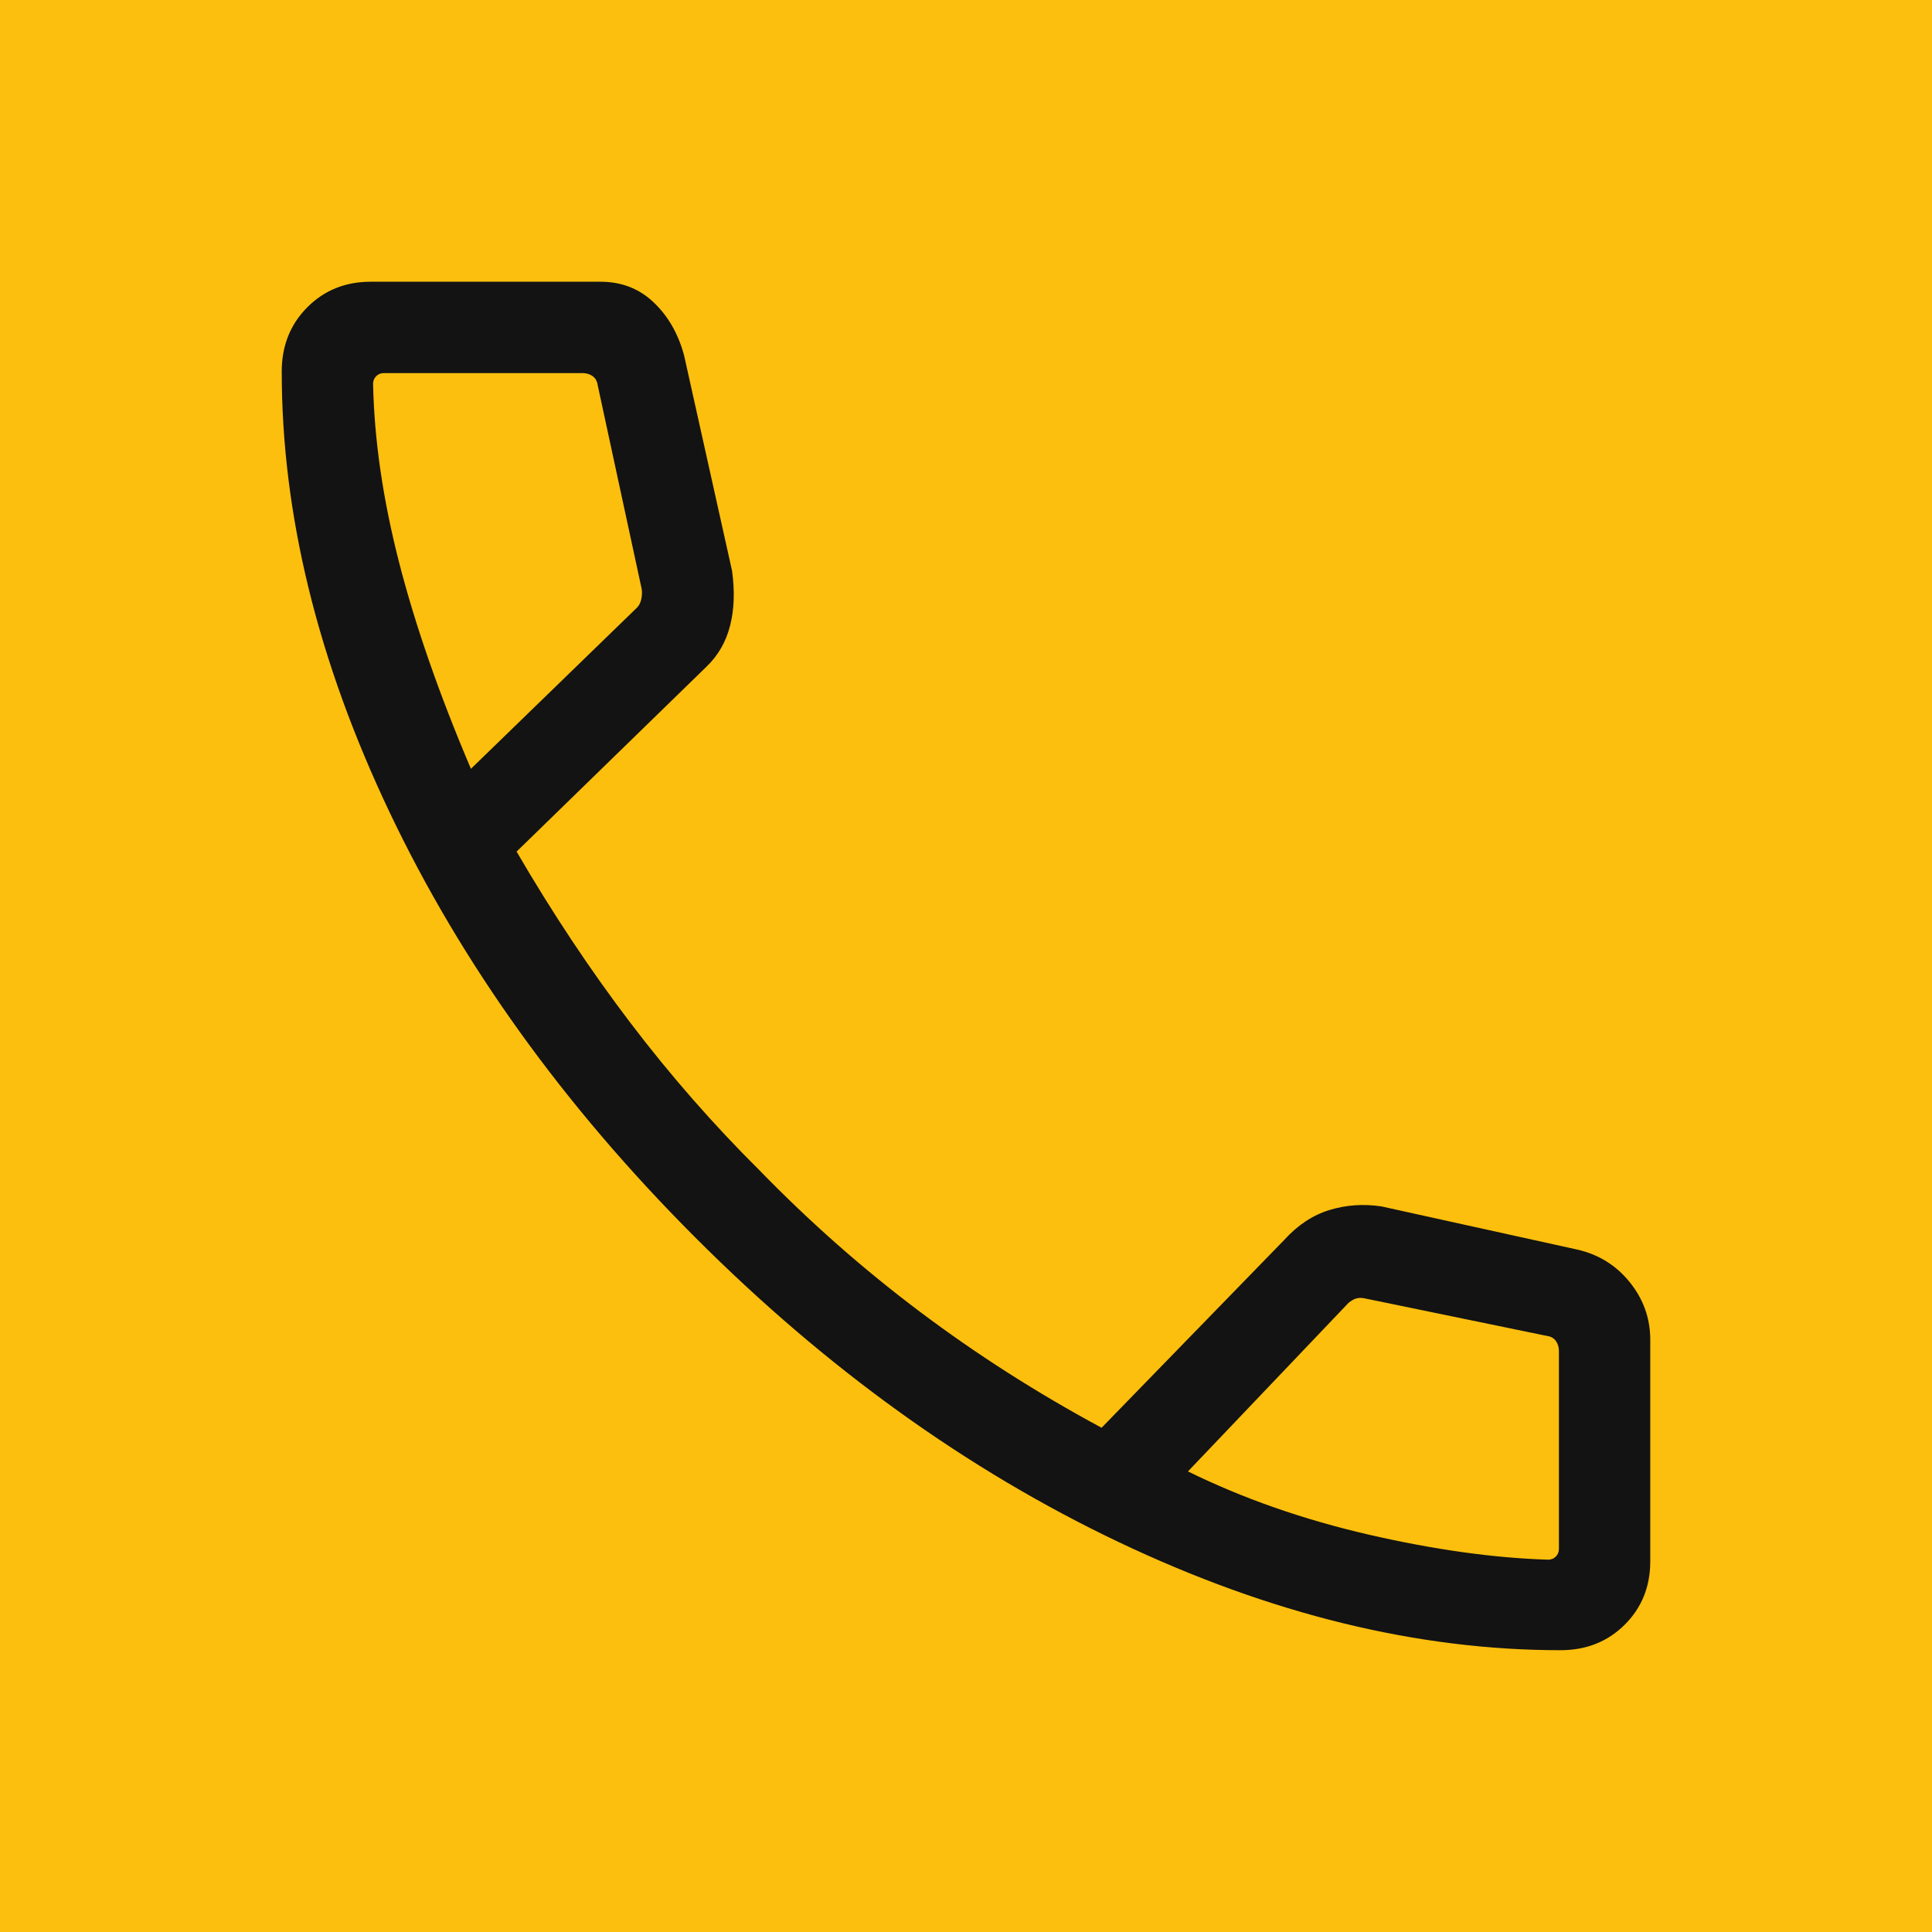 <svg width="28" height="28" viewBox="0 0 28 28" fill="none" xmlns="http://www.w3.org/2000/svg">
<rect width="28" height="28" fill="#FDBF0D"/>
<path d="M22.615 23.916C20.547 23.916 18.414 23.395 16.217 22.351C14.02 21.306 11.97 19.832 10.068 17.926C8.166 16.021 6.693 13.971 5.649 11.778C4.605 9.584 4.083 7.453 4.083 5.385C4.083 5.013 4.206 4.703 4.452 4.455C4.698 4.207 5.005 4.083 5.373 4.083H8.702C9.006 4.083 9.263 4.182 9.472 4.381C9.682 4.579 9.829 4.835 9.914 5.149L10.61 8.275C10.65 8.569 10.641 8.834 10.581 9.068C10.521 9.303 10.407 9.501 10.24 9.661L7.487 12.342C8.007 13.235 8.557 14.062 9.136 14.823C9.715 15.585 10.341 16.3 11.014 16.968C11.741 17.715 12.514 18.396 13.334 19.012C14.153 19.628 15.031 20.189 15.965 20.692L18.613 17.969C18.807 17.755 19.025 17.611 19.266 17.537C19.507 17.463 19.758 17.445 20.02 17.484L22.851 18.108C23.165 18.178 23.421 18.336 23.619 18.582C23.818 18.828 23.917 19.107 23.917 19.418V22.627C23.917 22.995 23.793 23.302 23.545 23.548C23.297 23.794 22.987 23.916 22.615 23.916ZM6.825 11.142L9.232 8.806C9.262 8.776 9.283 8.735 9.294 8.683C9.305 8.63 9.307 8.582 9.3 8.537L8.663 5.586C8.655 5.527 8.631 5.482 8.59 5.452C8.548 5.422 8.498 5.407 8.438 5.407H5.564C5.519 5.407 5.482 5.422 5.452 5.452C5.422 5.482 5.407 5.519 5.407 5.564C5.424 6.373 5.549 7.235 5.784 8.151C6.019 9.066 6.366 10.063 6.825 11.142ZM17.217 21.325C18.015 21.717 18.887 22.022 19.836 22.241C20.784 22.459 21.651 22.58 22.436 22.604C22.481 22.604 22.518 22.589 22.548 22.559C22.578 22.529 22.593 22.492 22.593 22.447V19.584C22.593 19.524 22.578 19.474 22.548 19.433C22.518 19.392 22.473 19.367 22.413 19.36L19.768 18.815C19.723 18.807 19.684 18.809 19.651 18.82C19.617 18.831 19.581 18.852 19.544 18.882L17.217 21.325Z" fill="#131313"/>
</svg>
